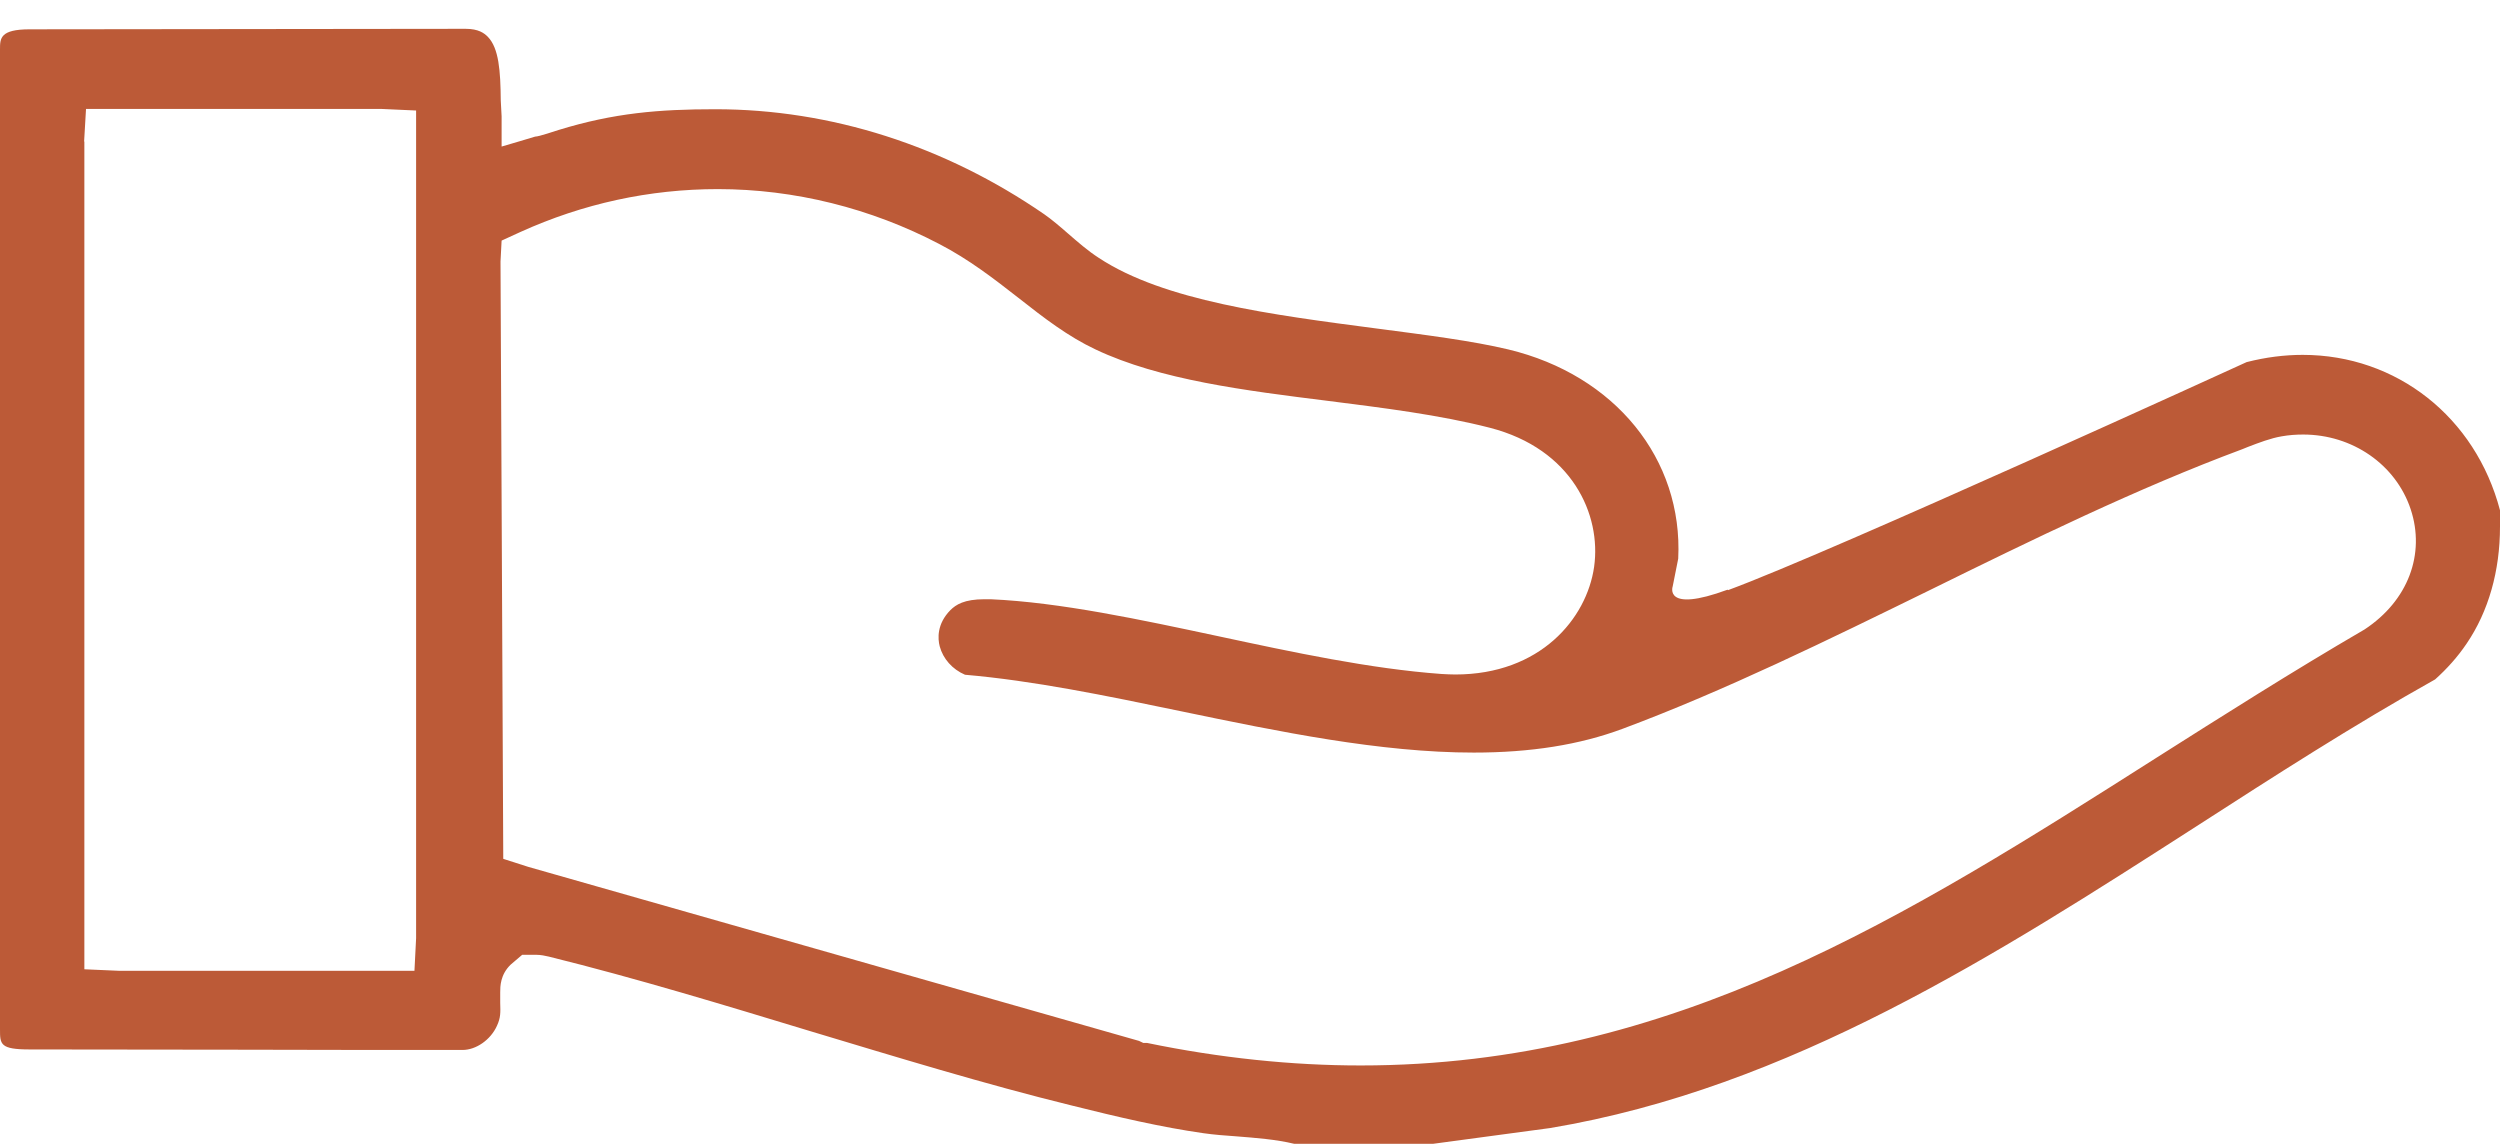 <svg xmlns="http://www.w3.org/2000/svg" fill="none" viewBox="0 0 59 27" height="27" width="59">
<g clip-path="url(#clip0_4920_7152)">
<path fill="#BC5A37" d="M40.78 13.928C43.219 13.031 53.02 8.546 53.02 8.546C53.474 8.43 53.915 8.375 54.343 8.375C56.561 8.375 58.423 9.846 59 12.043V12.427C59 13.477 58.728 14.429 58.215 15.185C58.001 15.503 57.748 15.784 57.469 16.034C55.53 17.12 53.655 18.328 51.846 19.494C47.117 22.533 42.233 25.676 36.583 26.622L33.82 26.994H30.544C30.116 26.89 29.636 26.854 29.169 26.817C28.91 26.799 28.657 26.78 28.404 26.744C27.411 26.603 26.367 26.359 25.297 26.091C23.234 25.584 21.146 24.943 19.115 24.333C17.105 23.723 15.022 23.088 12.953 22.576C12.869 22.557 12.765 22.533 12.648 22.533H12.324L12.052 22.765C11.805 23.003 11.805 23.284 11.805 23.418C11.805 23.521 11.805 23.595 11.805 23.668C11.812 23.894 11.818 24.016 11.727 24.211C11.578 24.541 11.234 24.779 10.917 24.779C9.211 24.779 7.433 24.779 5.676 24.773C3.963 24.773 2.27 24.767 0.701 24.767C0 24.767 0 24.644 0 24.291V24.144V1.314V1.168C0 0.905 0 0.692 0.701 0.692C2.355 0.692 9.36 0.68 10.988 0.68C11.293 0.68 11.429 0.783 11.513 0.869C11.773 1.137 11.812 1.67 11.818 2.37L11.838 2.746V3.459L12.279 3.329L12.629 3.224C12.72 3.224 13.097 3.093 13.181 3.068C14.491 2.666 15.548 2.578 16.884 2.578C19.608 2.578 22.294 3.438 24.642 5.055C24.817 5.177 25.005 5.336 25.2 5.507C25.433 5.708 25.667 5.916 25.933 6.087C27.47 7.1 30.019 7.429 32.49 7.753C33.651 7.905 34.754 8.045 35.597 8.247C38.114 8.851 39.722 10.834 39.606 13.184L39.476 13.837C39.476 13.837 39.249 14.478 40.773 13.916L40.78 13.928ZM27.074 24.614C28.787 24.968 30.486 25.145 32.114 25.145C39.463 25.145 45.009 21.624 50.873 17.895C52.462 16.888 54.103 15.845 55.802 14.856C56.834 14.178 57.242 13.074 56.892 12.018C56.542 10.963 55.517 10.255 54.356 10.255C54.187 10.255 54.019 10.267 53.85 10.297C53.59 10.34 53.305 10.45 53.052 10.547L52.916 10.602C50.438 11.524 47.947 12.744 45.541 13.928C43.16 15.094 40.702 16.302 38.295 17.199C37.277 17.578 36.129 17.761 34.78 17.761C32.575 17.761 30.181 17.266 27.865 16.784C26.075 16.412 24.389 16.064 22.774 15.924C22.475 15.796 22.255 15.546 22.177 15.253C22.131 15.076 22.105 14.728 22.43 14.398C22.56 14.27 22.754 14.142 23.234 14.142C23.28 14.142 23.331 14.142 23.377 14.142C25.024 14.215 26.918 14.624 28.754 15.015C30.518 15.393 32.341 15.784 34.021 15.906C34.131 15.912 34.242 15.918 34.345 15.918C36.35 15.918 37.446 14.6 37.621 13.379C37.796 12.146 37.102 10.596 35.163 10.096C33.976 9.791 32.639 9.626 31.342 9.461C29.39 9.217 27.372 8.967 25.855 8.247C25.206 7.942 24.635 7.502 24.038 7.032C23.468 6.587 22.871 6.123 22.164 5.757C20.555 4.915 18.752 4.463 16.942 4.463C15.327 4.463 13.758 4.805 12.279 5.476L11.838 5.678L11.812 6.172L11.877 20.269L12.467 20.458L26.88 24.565L26.983 24.614H27.081H27.074ZM1.991 3.34V22.875L2.815 22.911H9.781L9.82 22.142V2.608L9.003 2.571H2.03L1.985 3.34H1.991Z"></path>
</g>
<defs>
<clipPath id="clip0_4920_7152">
<rect fill="white" height="27" width="59"></rect>
</clipPath>
</defs>
</svg>
